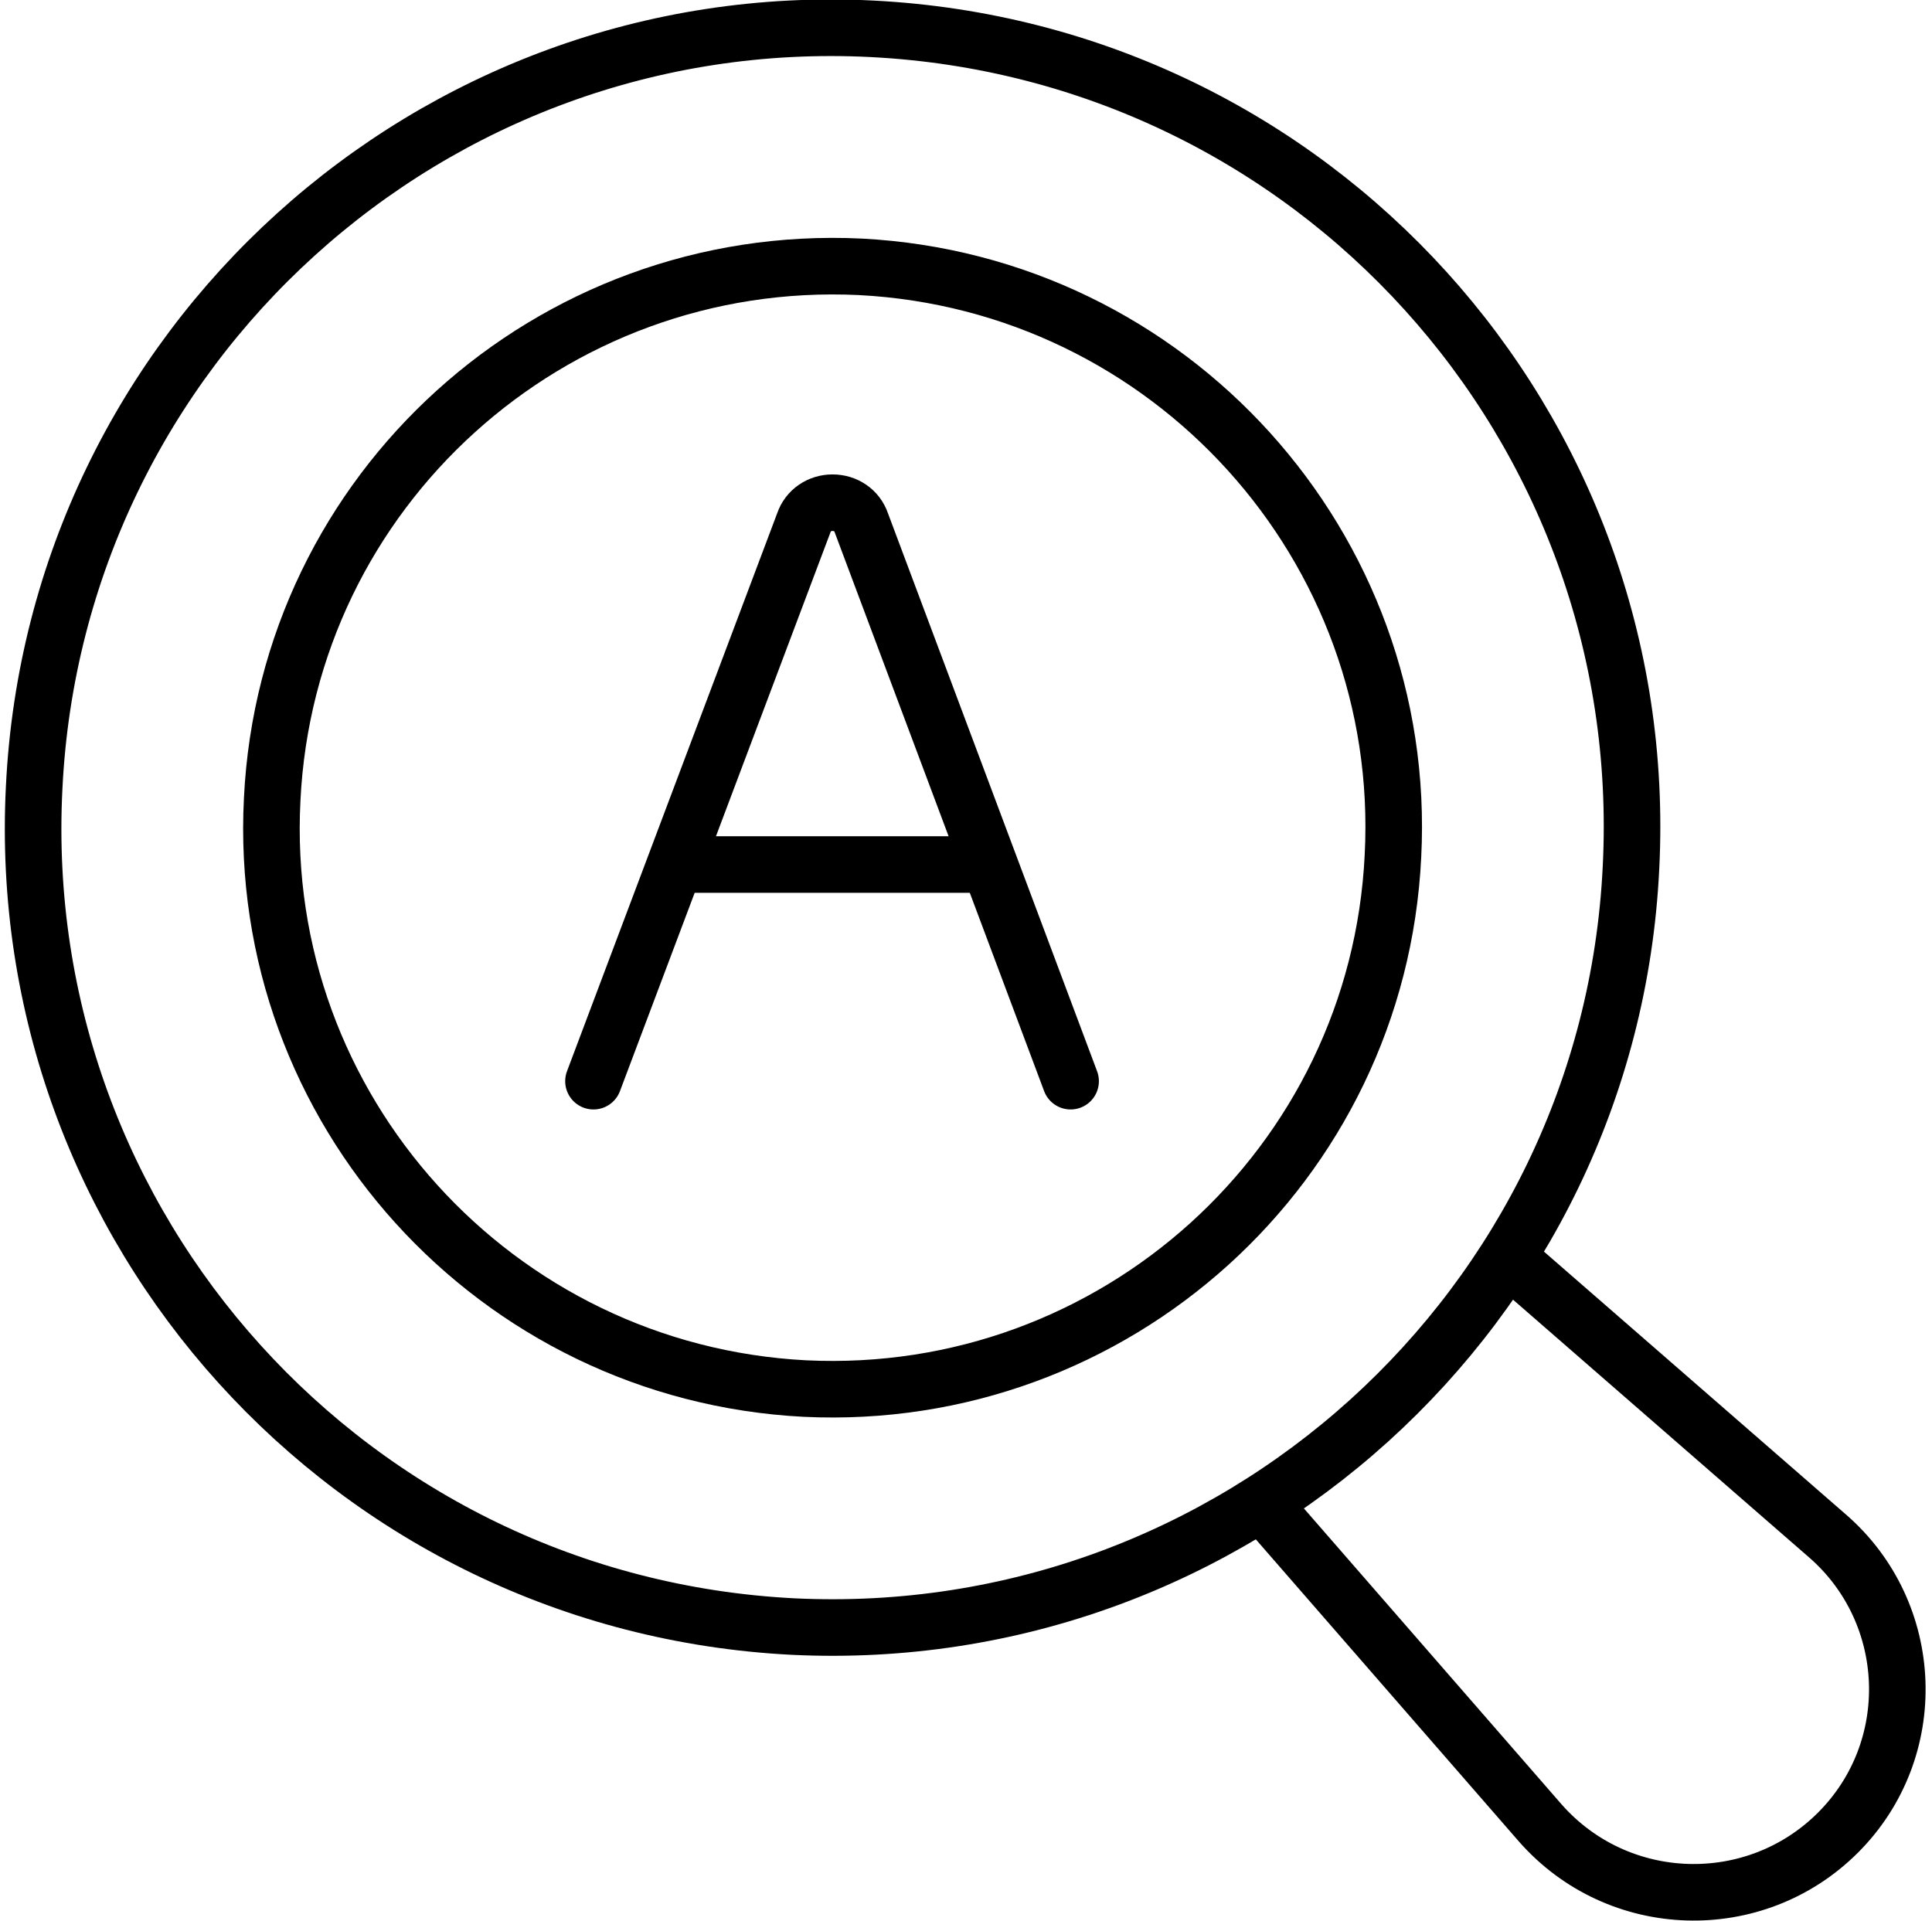 <svg version="1.2" xmlns="http://www.w3.org/2000/svg" viewBox="0 0 181 180" width="181" height="180"><style>.a{fill:none;stroke:#000;stroke-linecap:round;stroke-miterlimit:10;stroke-width:5.3}</style><path class="a" d="m152.8 81.3c-2 41.3-37.2 73.1-78.5 71.1-41.4-2.1-73.2-37.3-71.1-78.6 2-41.3 37.2-73.2 78.5-71.1 41.4 2.1 73.2 37.2 71.1 78.6z"/><path class="a" d="m130.5 80.2c-1.4 29-26.1 51.3-55.1 49.9-29-1.5-51.4-26.2-49.9-55.2 1.4-29 26.1-51.3 55.1-49.9 29 1.5 51.4 26.2 49.9 55.2z"/><path class="a" d="m142.6 119l28.6 24.9c8.3 7.2 8.8 20 1 27.8-7.8 7.8-20.6 7.4-27.9-0.9l-24.9-28.6"/><path class="a" d="m100.3 101.3l-19.6-52.3c-0.4-1.2-1.5-1.9-2.7-1.9-1.2 0-2.3 0.7-2.7 1.9l-19.7 52.3"/><path class="a" d="m64.2 81h27.6"/></svg>